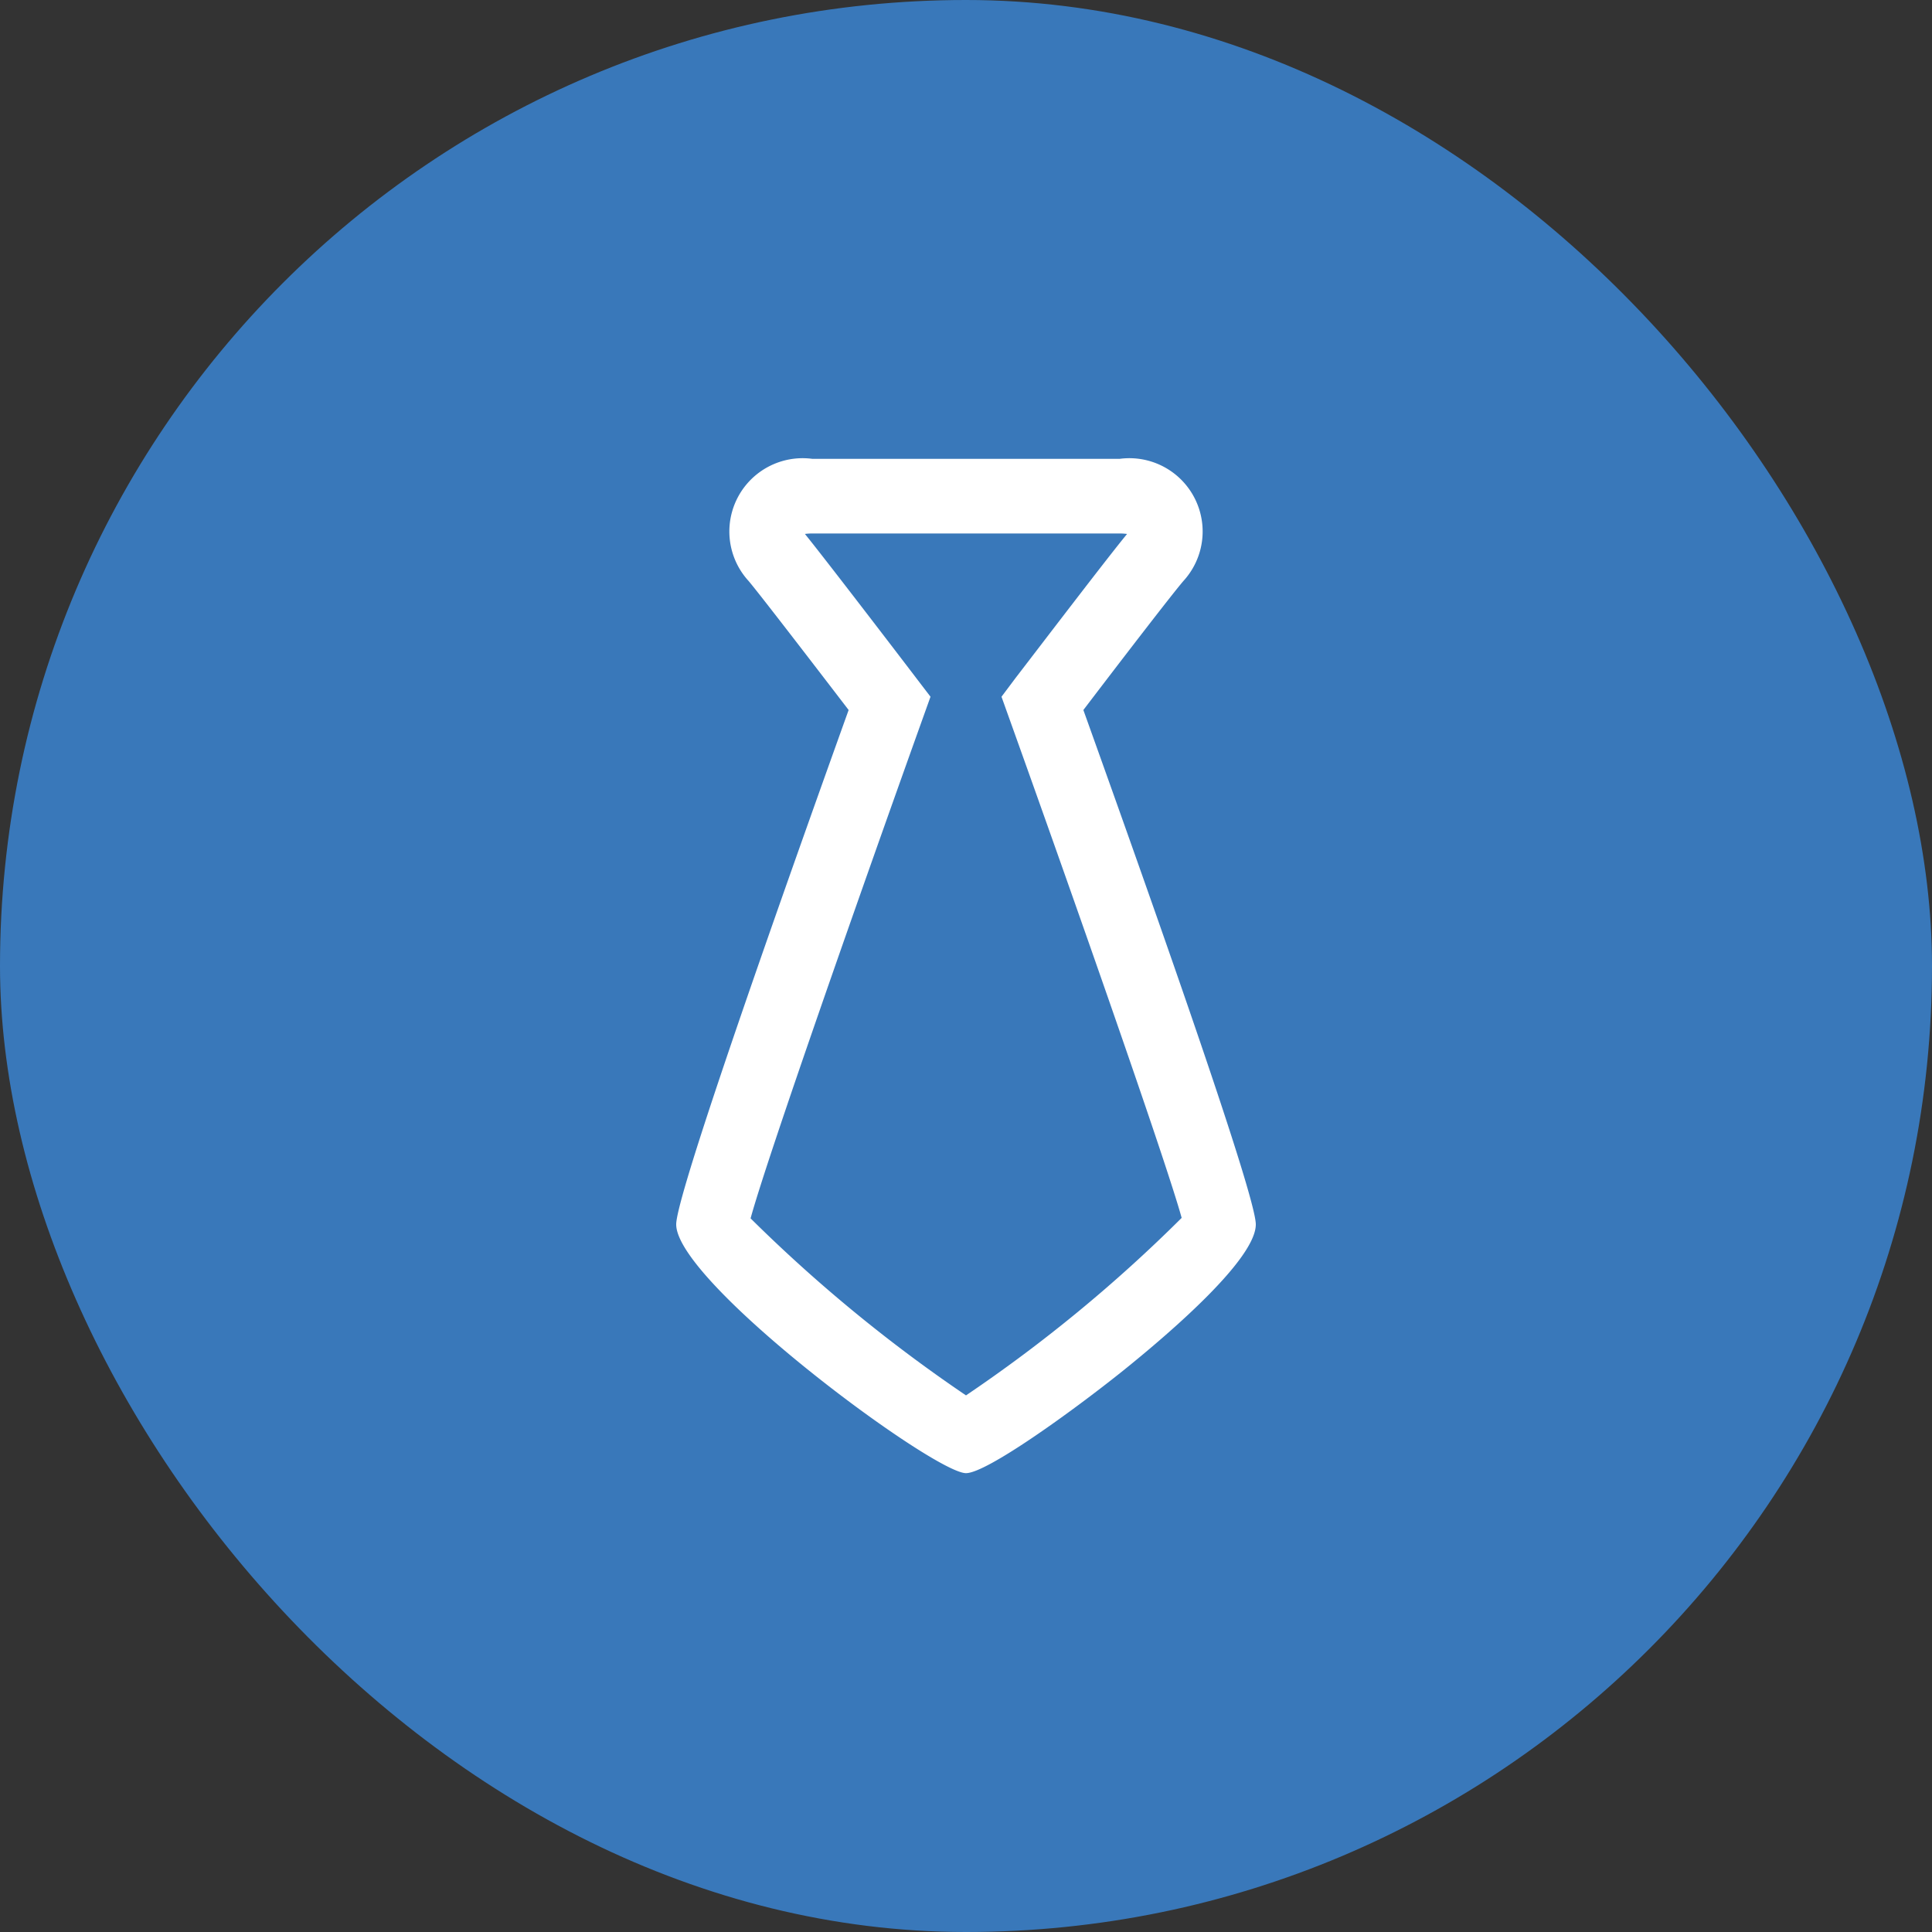 <svg id="icon_about_company" xmlns="http://www.w3.org/2000/svg" width="80" height="80" viewBox="0 0 80 80">
  <rect x="0" y="0" width="80" height="80" fill="#333333" stroke="none"/>
<defs>
    <style>
      .cls-1 {
        fill: #3978BA;
      }

      .cls-2 {
        fill: #fff;
        fill-rule: evenodd;
      }
    </style>
  </defs>
  <rect id="矩形_11" data-name="矩形 11" class="cls-1" width="80" height="80" rx="40" ry="40"/>
  <path id="形状_12" data-name="形状 12" class="cls-2" d="M1014.86,1581.4c1.63-2.14,3.66-4.78,4.14-5.34a3.035,3.035,0,0,0-2.64-5.06h-12.72a3.035,3.035,0,0,0-2.64,5.06c0.47,0.56,2.5,3.2,4.14,5.34-4.74,13.21-7.14,20.38-7.14,21.3,0,2.4,10.66,10.3,12,10.3,0.84,0,4.3-2.48,6.5-4.24,2.05-1.65,5.5-4.64,5.5-6.06,0-.92-2.4-8.08-7.14-21.3h0Zm-6.62.26,0.29-.81-0.52-.68c-0.28-.37-3.81-4.99-4.68-6.06a2.4,2.4,0,0,1,.31-0.02h12.72a2.542,2.542,0,0,1,.31.02c-0.77.93-3.47,4.47-4.63,5.98l-0.57.76,0.29,0.81c2.64,7.36,6.55,18.5,7.17,20.77a61.2,61.2,0,0,1-8.93,7.35,62.387,62.387,0,0,1-8.92-7.33c0.7-2.56,4.64-13.76,7.16-20.79h0Zm0,0" transform="translate(-970 -1552)"/>
</svg>
